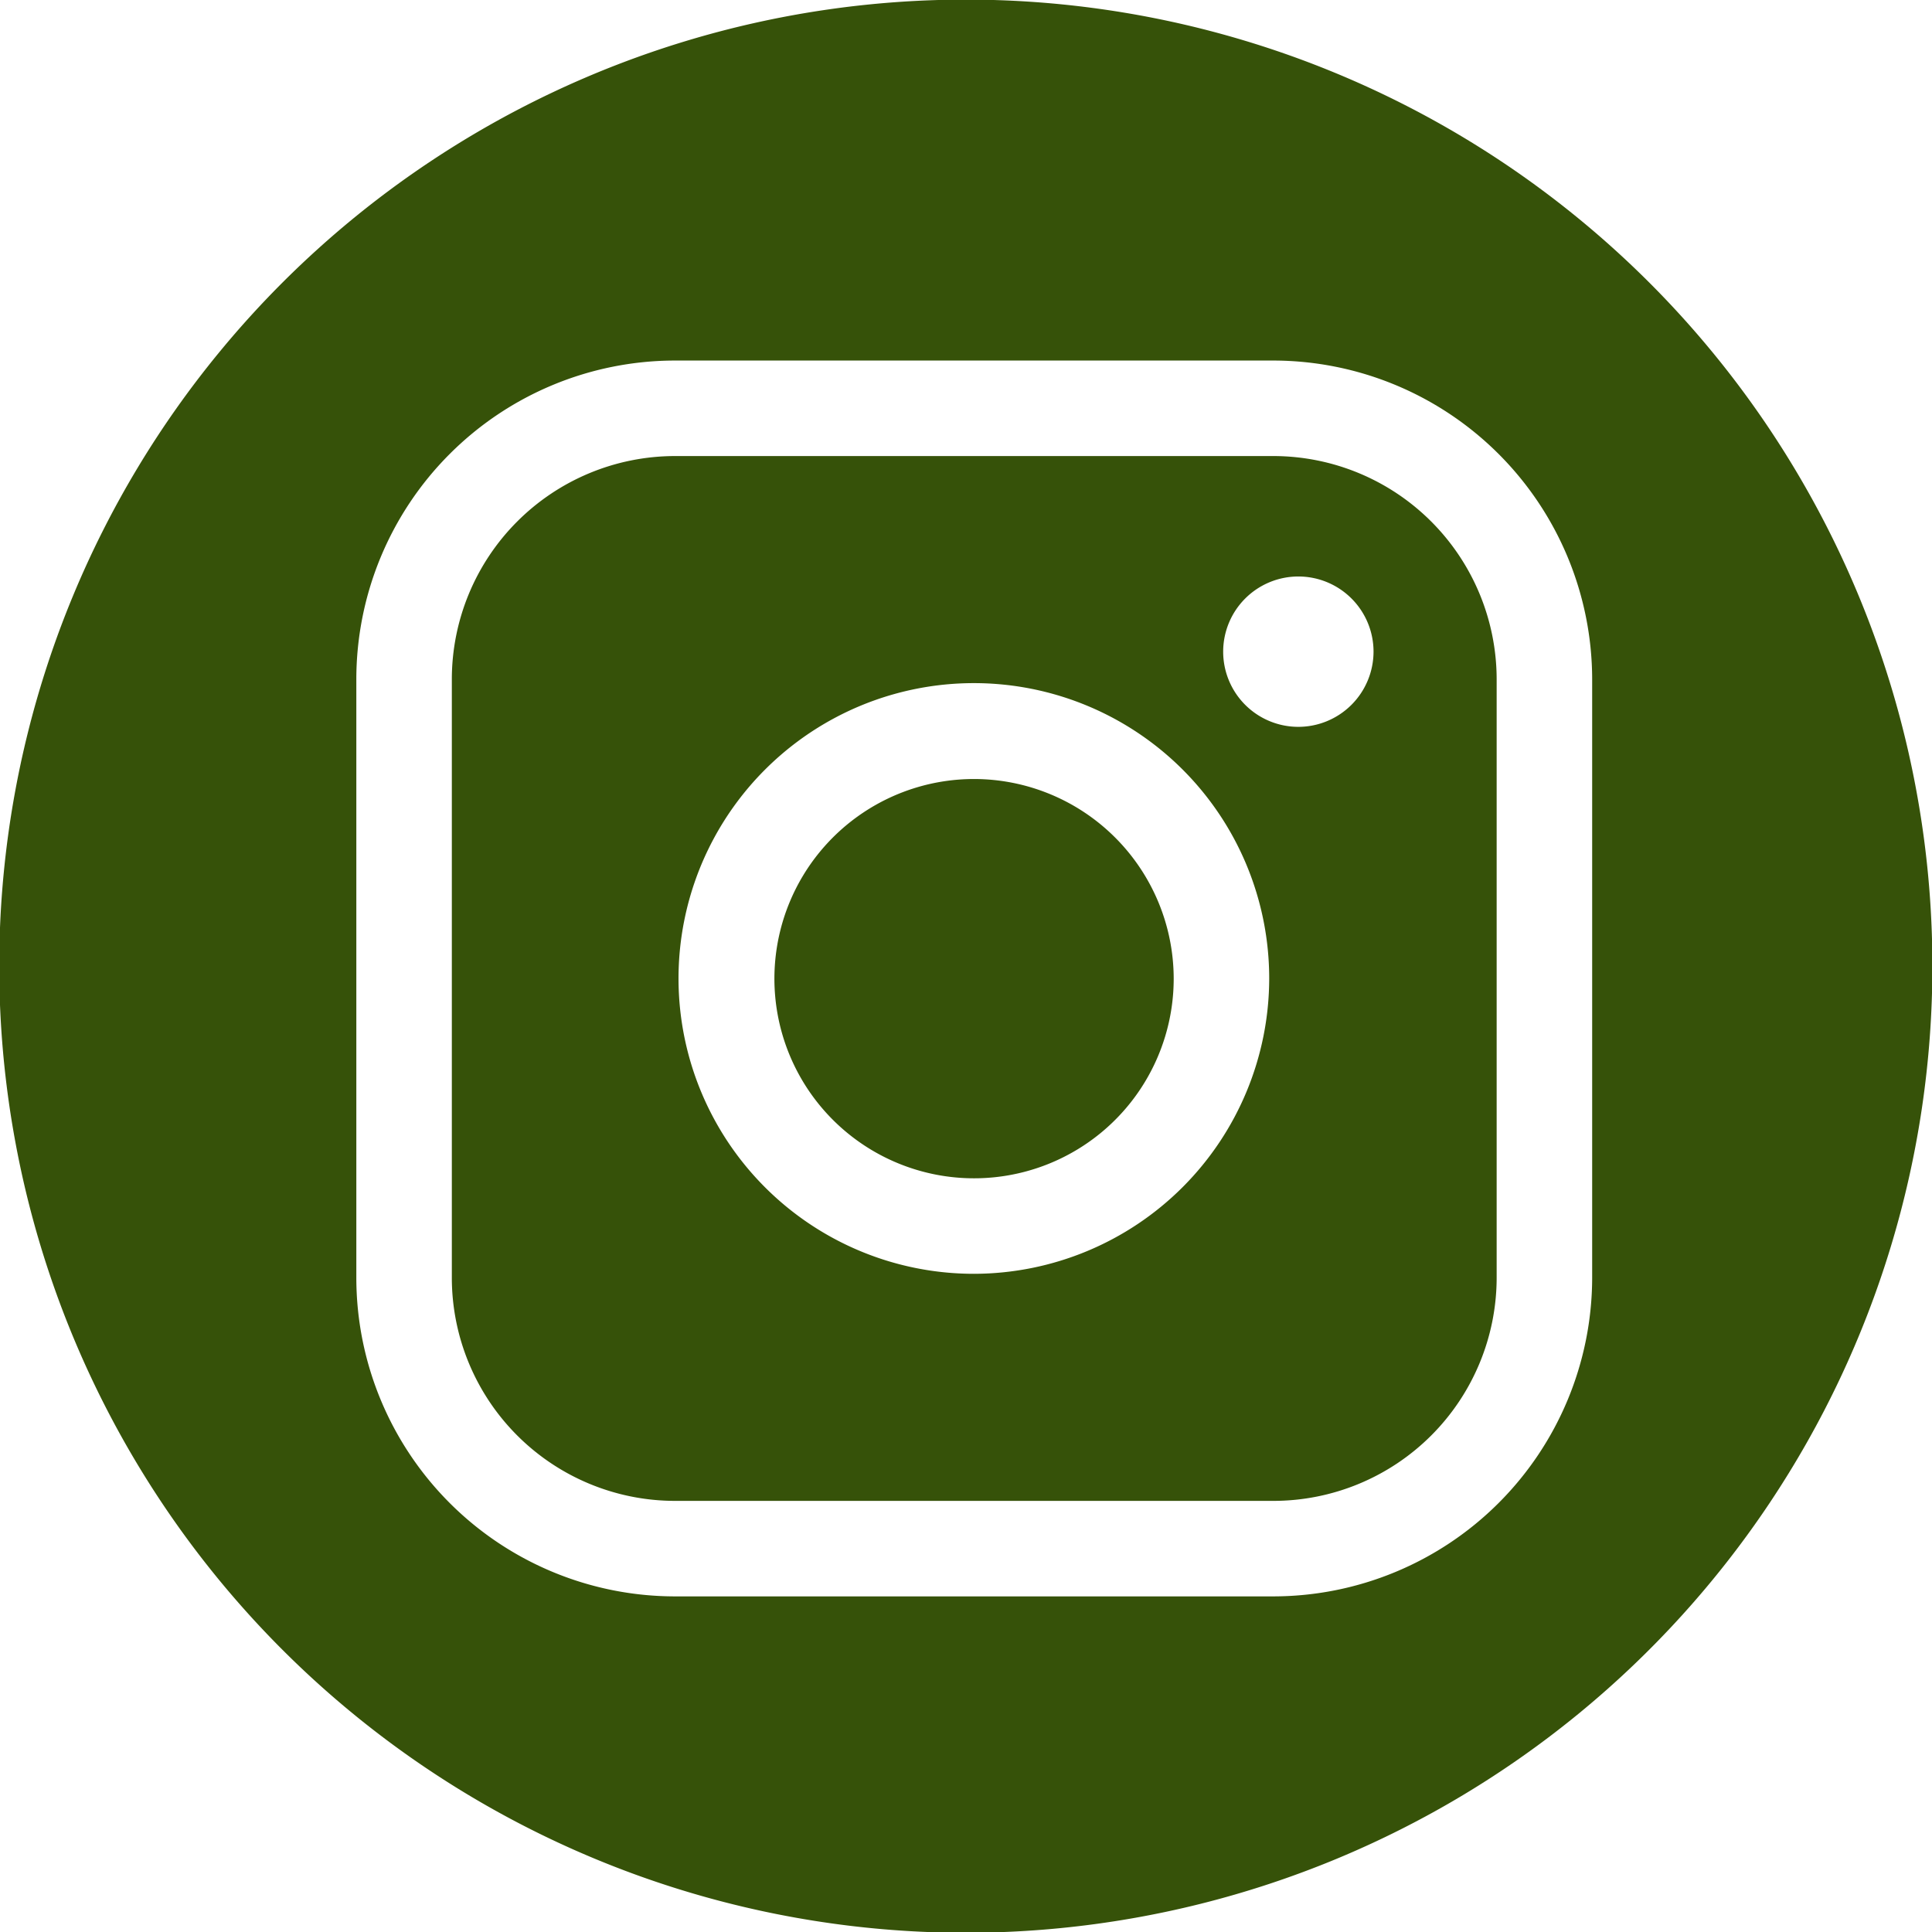 <svg xmlns="http://www.w3.org/2000/svg" width="50.37" height="50.37" viewBox="0 0 50.37 50.37">
  <defs>
    <style>
      .cls-1 {
        fill: #365209;
        fill-rule: evenodd;
      }
    </style>
  </defs>
  <path id="icon_instagram.svg" class="cls-1" d="M1241.58,6348.27h-15.61a5.823,5.823,0,0,0-5.81,5.82v15.61a5.821,5.821,0,0,0,5.81,5.81h15.61a5.823,5.823,0,0,0,5.82-5.81v-15.61A5.826,5.826,0,0,0,1241.58,6348.27Zm-7.8,21.32a7.7,7.7,0,1,1,7.69-7.7A7.71,7.71,0,0,1,1233.78,6369.59Zm8.44-14.26a1.96,1.96,0,1,1,1.97-1.96A1.963,1.963,0,0,1,1242.22,6355.33Zm-8.44,1.36a5.205,5.205,0,1,0,5.2,5.2A5.211,5.211,0,0,0,1233.78,6356.69Zm-0.22-20.32a25.2,25.2,0,1,0,25.2,25.19A25.193,25.193,0,0,0,1233.56,6336.37Zm16.33,33.33a8.32,8.32,0,0,1-8.31,8.3h-15.61a8.312,8.312,0,0,1-8.3-8.3v-15.61a8.314,8.314,0,0,1,8.3-8.31h15.61a8.322,8.322,0,0,1,8.31,8.31v15.61Z" transform="translate(-1208.38 -6336.38)"/>
</svg>
